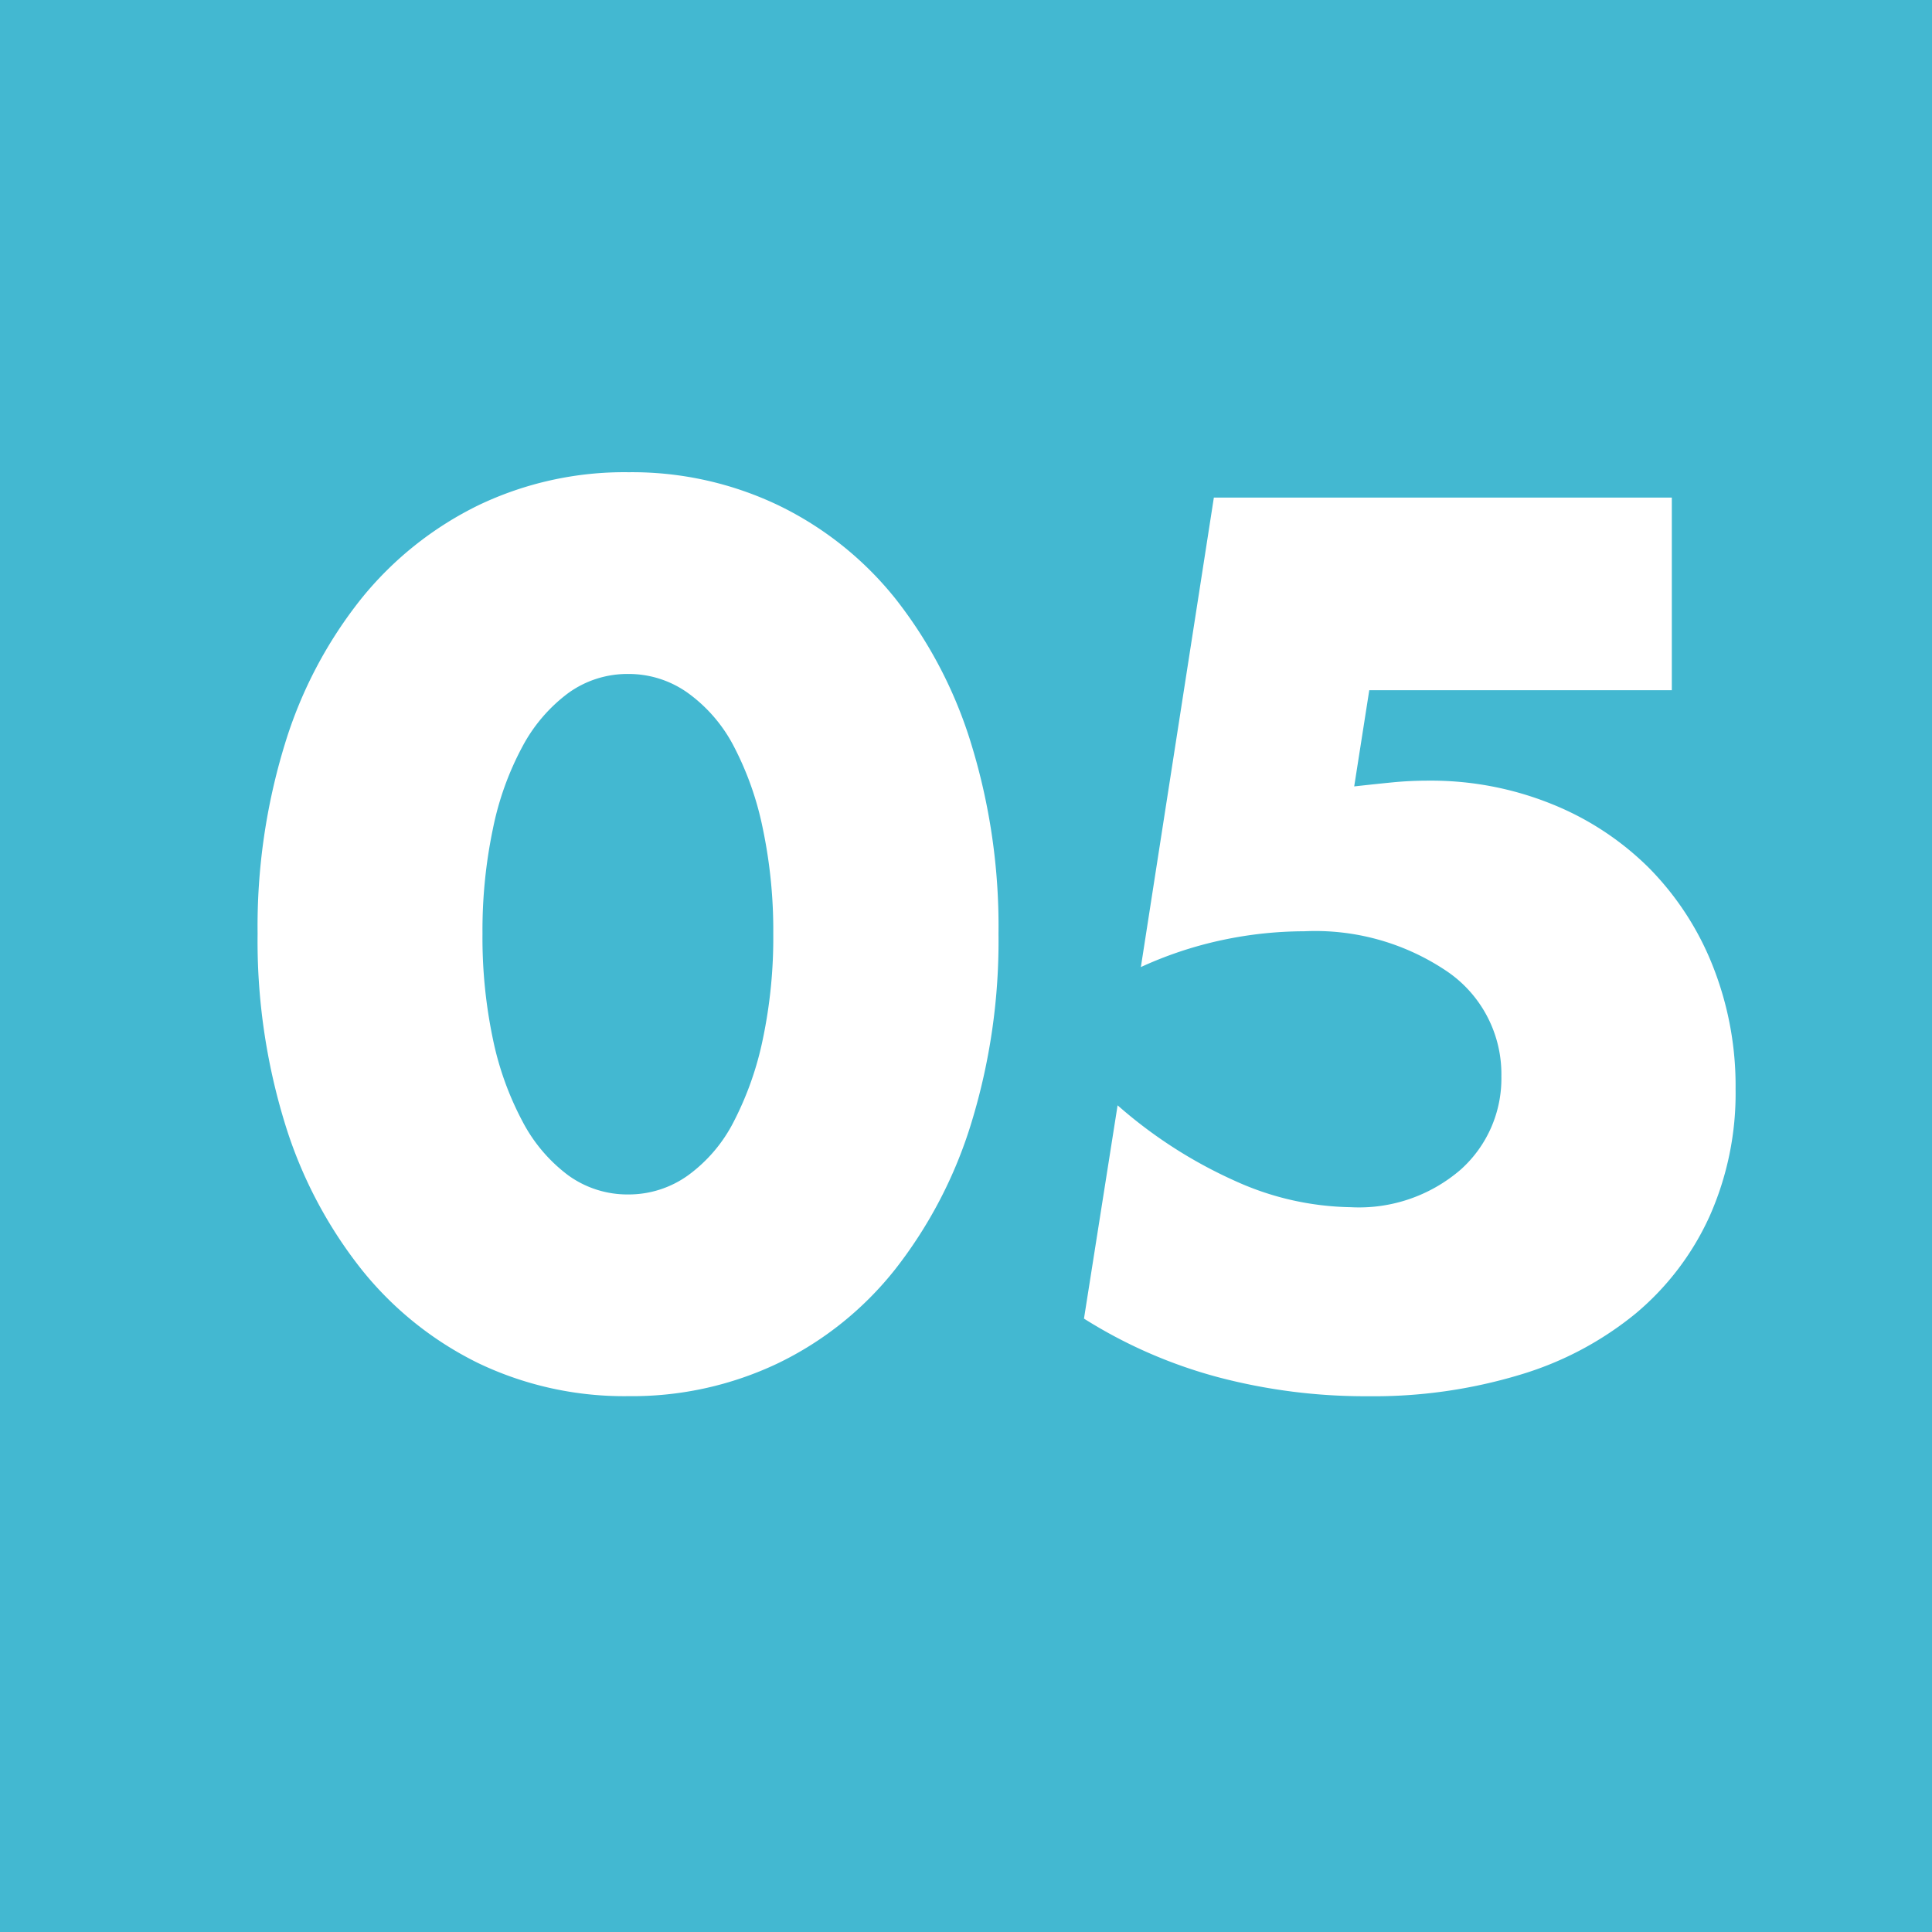 <svg xmlns="http://www.w3.org/2000/svg" width="45" height="45"><g data-name="グループ 7379"><path data-name="長方形 4152" fill="#43b8d1" d="M0 0h45v45H0z"/><path data-name="パス 13979" d="M11.238 21.746a11.481 11.481 0 00.243 2.457 7.147 7.147 0 00.689 1.917 3.707 3.707 0 001.066 1.256 2.35 2.35 0 001.4.445 2.368 2.368 0 001.39-.445 3.518 3.518 0 001.067-1.256 7.472 7.472 0 00.675-1.917 11.481 11.481 0 00.243-2.457 11.532 11.532 0 00-.243-2.444 7.234 7.234 0 00-.675-1.917 3.547 3.547 0 00-1.067-1.242 2.368 2.368 0 00-1.39-.445 2.35 2.35 0 00-1.4.445 3.741 3.741 0 00-1.066 1.243 6.927 6.927 0 00-.689 1.917 11.532 11.532 0 00-.243 2.443zm-5.238 0a14.448 14.448 0 01.635-4.415 10.2 10.2 0 011.782-3.389 8.039 8.039 0 012.727-2.174 7.876 7.876 0 013.5-.769 7.9 7.9 0 013.483.769 7.87 7.87 0 012.727 2.174 10.343 10.343 0 011.769 3.389 14.448 14.448 0 01.634 4.415 14.448 14.448 0 01-.634 4.414 10.506 10.506 0 01-1.769 3.4 7.806 7.806 0 01-2.731 2.192 7.9 7.9 0 01-3.483.767 7.876 7.876 0 01-3.496-.767 7.972 7.972 0 01-2.727-2.189 10.356 10.356 0 01-1.782-3.4A14.448 14.448 0 016 21.746zm32.94-5.67h-7.047l-.351 2.241q.486-.054.891-.094t.837-.04a7.5 7.5 0 012.862.54 6.8 6.8 0 012.268 1.485 6.8 6.8 0 011.485 2.268 7.573 7.573 0 01.54 2.889 7.036 7.036 0 01-.608 2.97 6.4 6.4 0 01-1.714 2.255 7.729 7.729 0 01-2.7 1.431 11.785 11.785 0 01-3.537.5 13.439 13.439 0 01-3.5-.445 11.332 11.332 0 01-3.118-1.363l.783-4.968a10.868 10.868 0 002.754 1.769 6.734 6.734 0 002.675.604 3.621 3.621 0 002.565-.878 2.847 2.847 0 00.945-2.173 2.894 2.894 0 00-1.269-2.444 5.478 5.478 0 00-3.321-.932 9.257 9.257 0 00-1.89.2 9.034 9.034 0 00-1.917.634l1.7-10.935H38.94z" fill="#fff"/></g></svg>